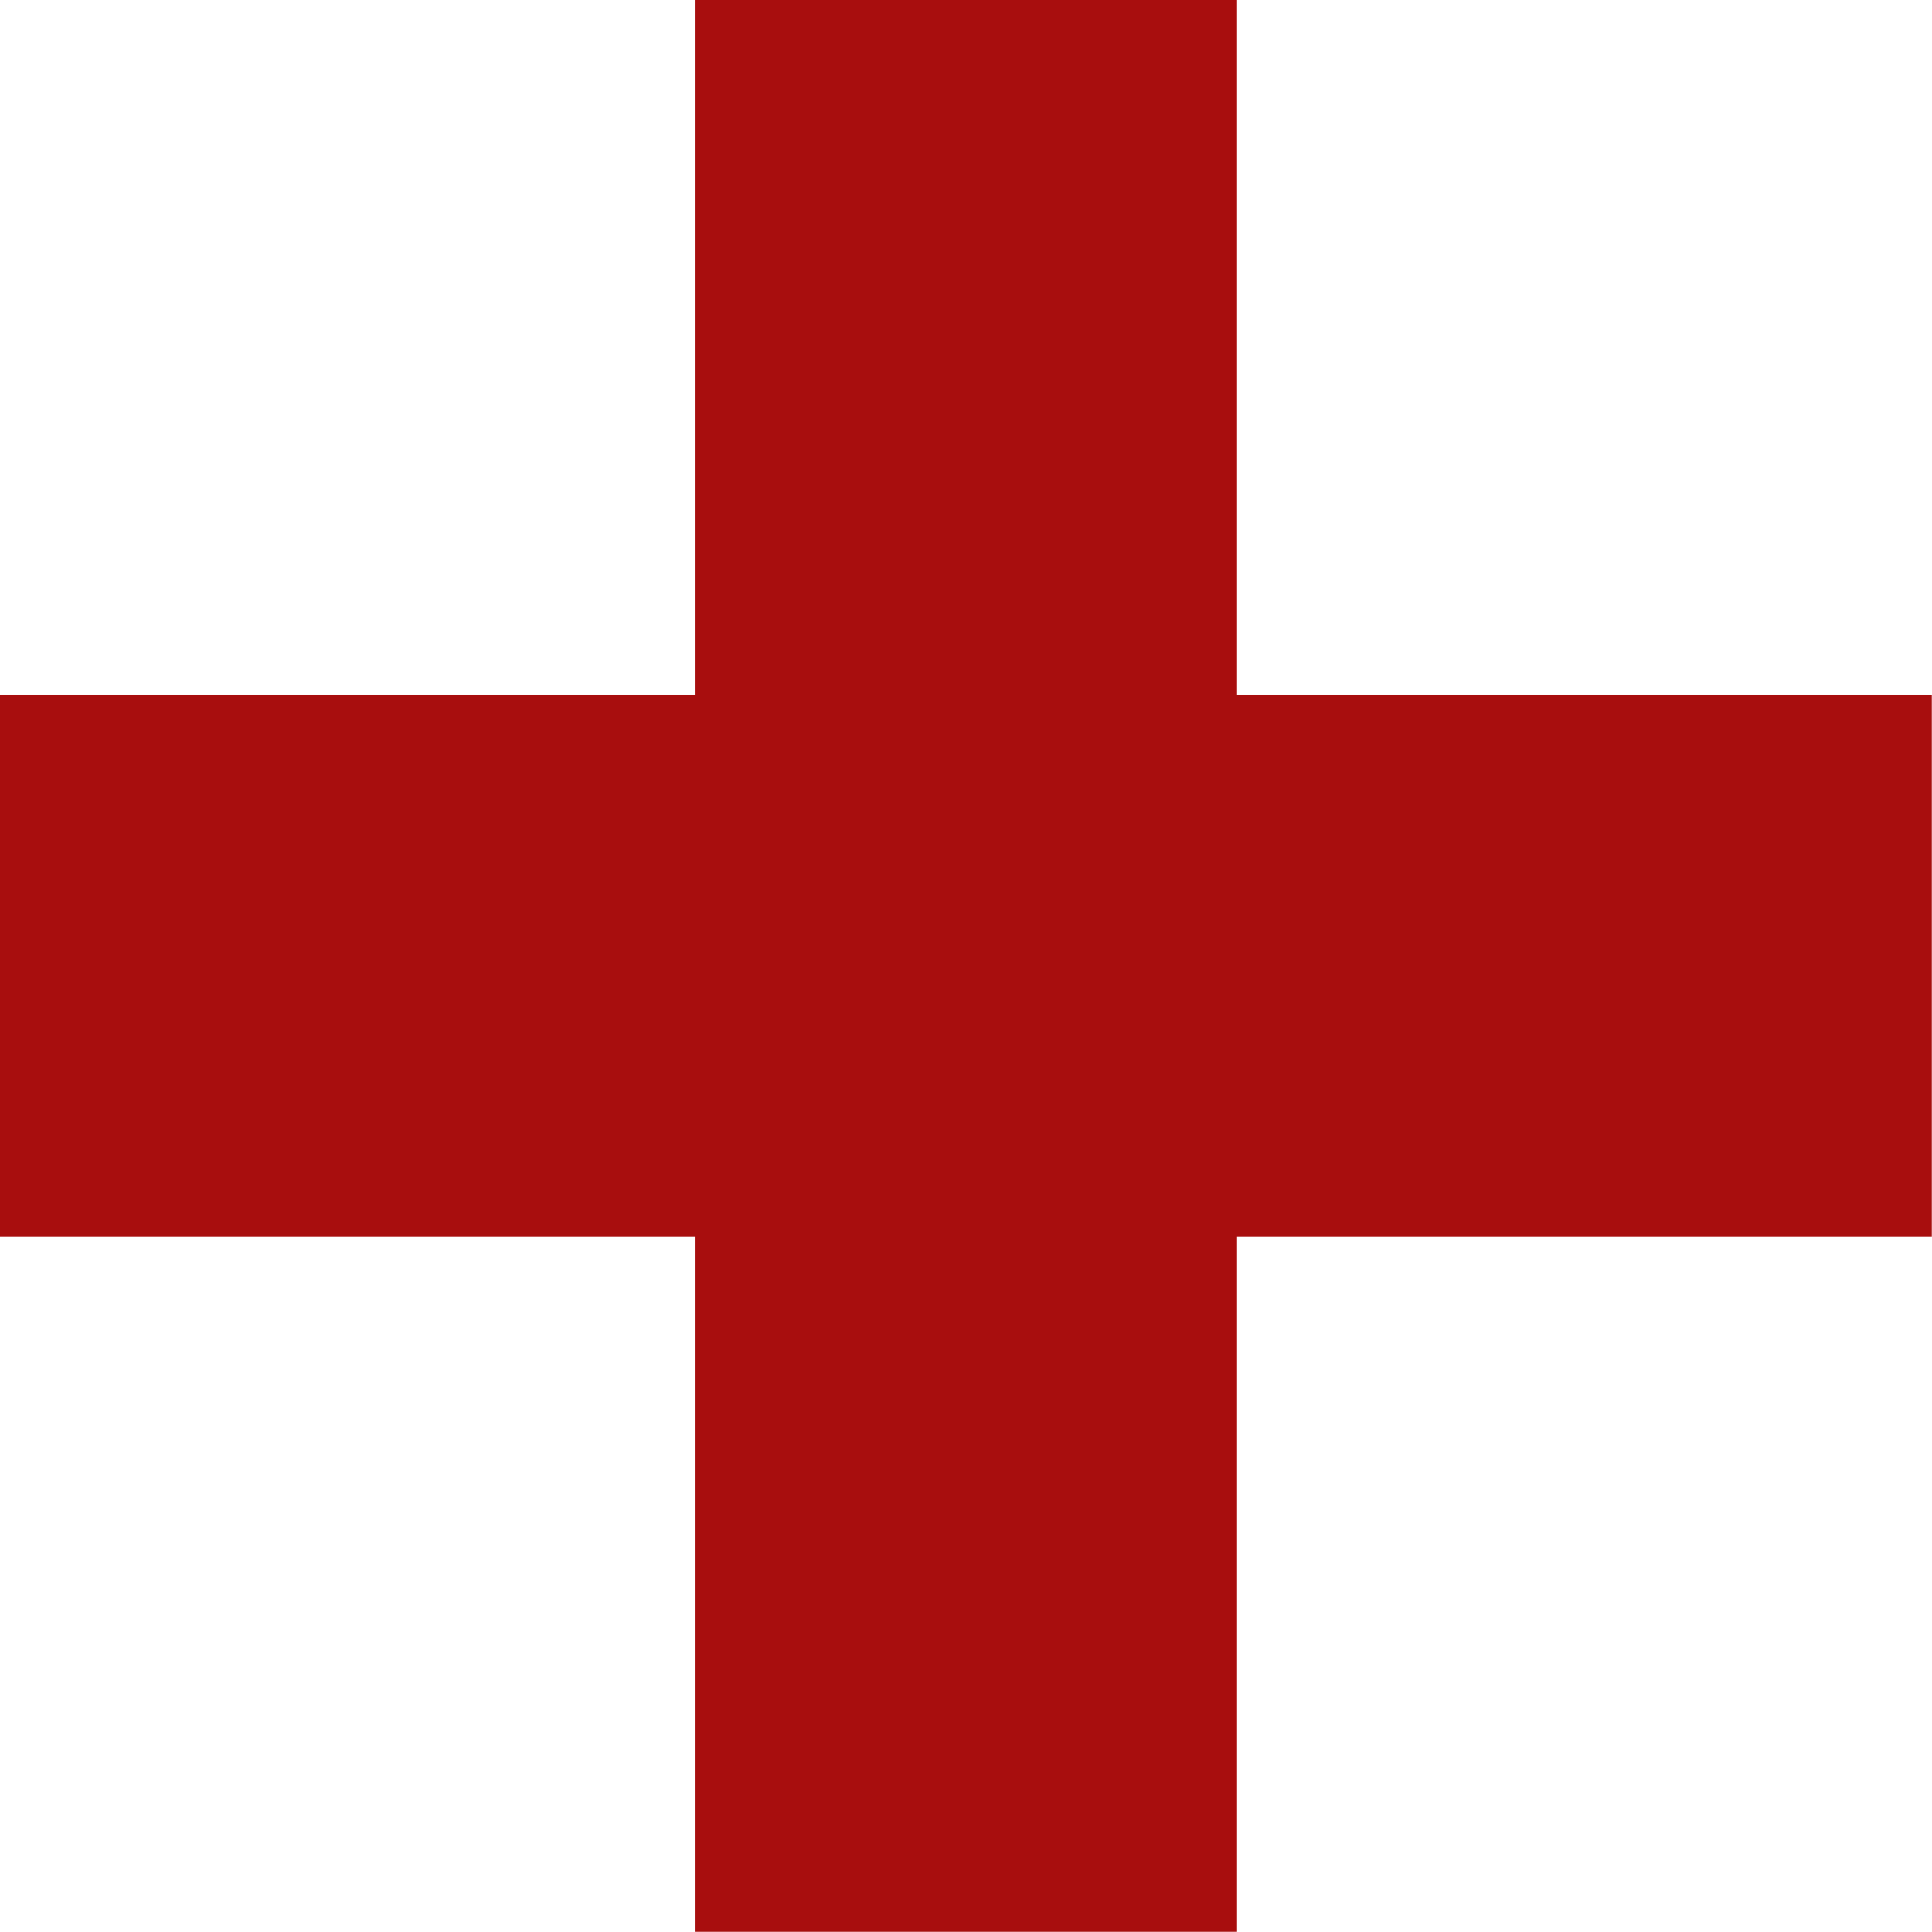 <?xml version="1.0" encoding="UTF-8" standalone="no"?><svg xmlns="http://www.w3.org/2000/svg" xmlns:xlink="http://www.w3.org/1999/xlink" fill="#000000" height="306.9" preserveAspectRatio="xMidYMid meet" version="1" viewBox="0.0 0.0 306.9 306.9" width="306.9" zoomAndPan="magnify"><g data-name="Layer 2"><g data-name="Layer 1" fill="#a80e0e" id="change1_1"><path d="M110.37 0H196.51V306.87H110.37z" transform="matrix(0 -1 1 0 0 306.87)"/><path d="M110.37 0H196.51V306.87H110.37z"/></g></g></svg>